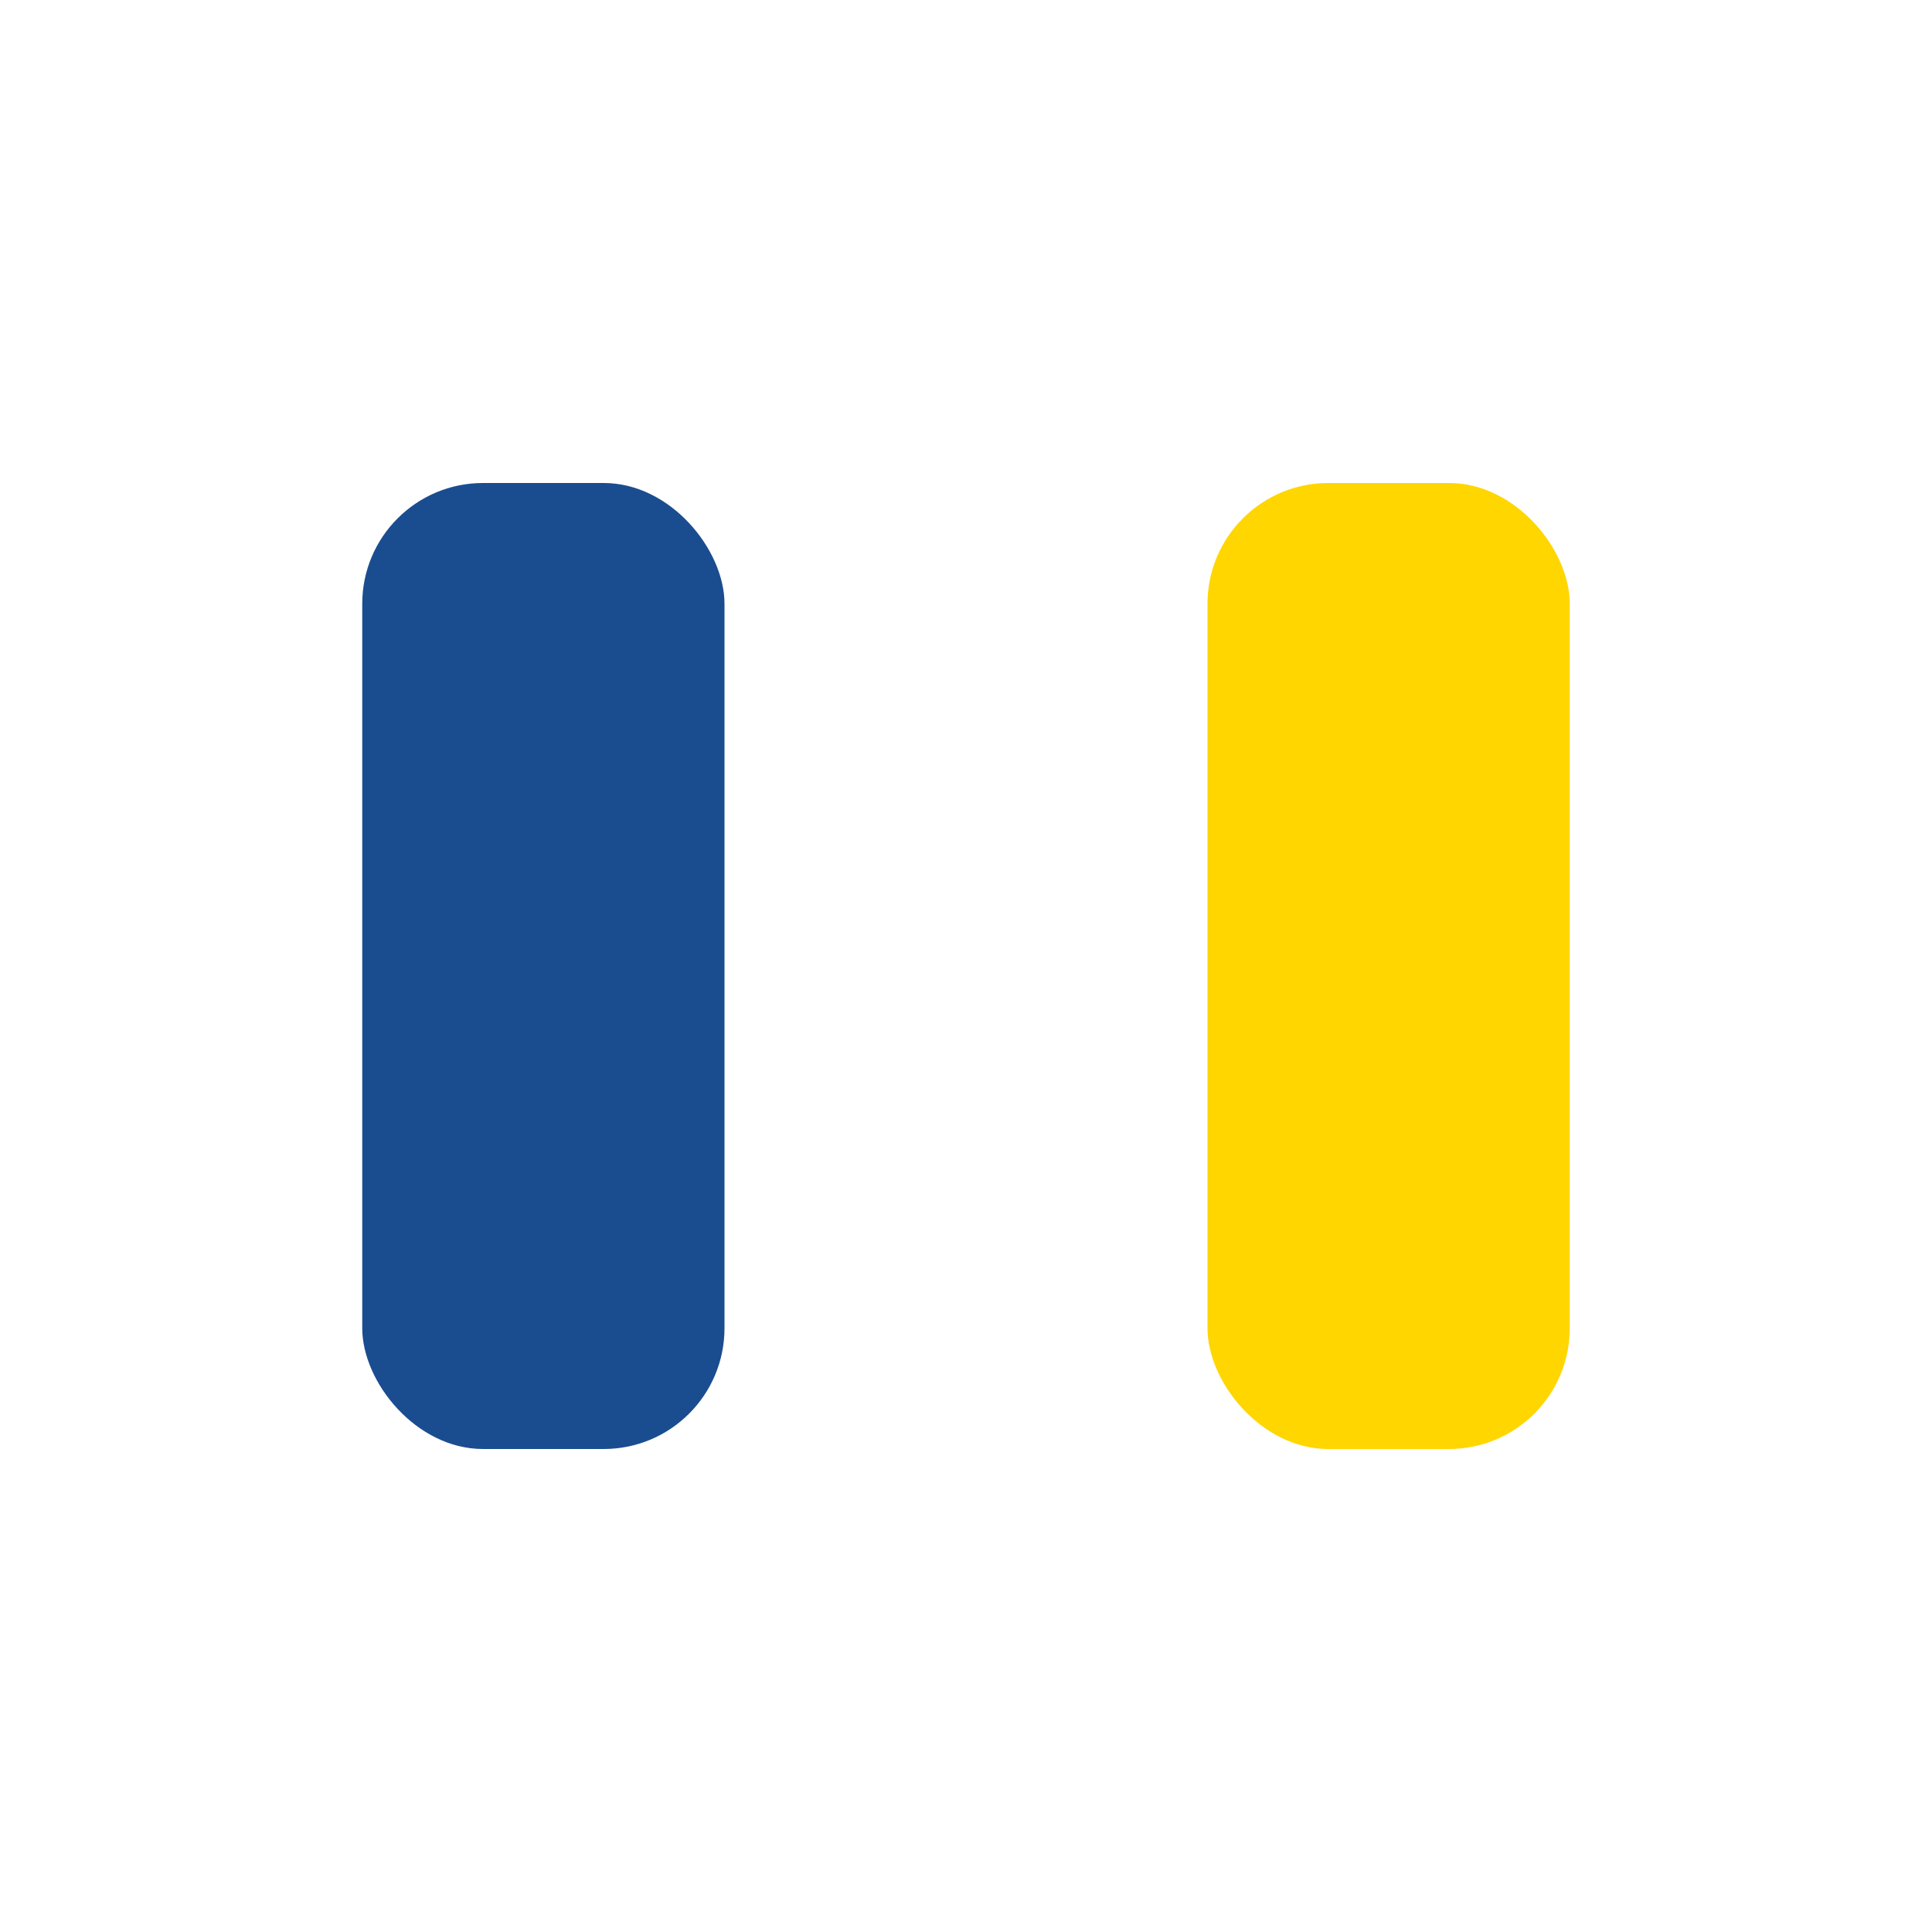 <?xml version="1.0" encoding="UTF-8"?>
<svg xmlns="http://www.w3.org/2000/svg" width="32" height="32" viewBox="0 0 32 32"><rect x="6" y="8" width="6" height="16" rx="2" fill="#1A4D8F"/><rect x="20" y="8" width="6" height="16" rx="2" fill="#FFD600"/></svg>